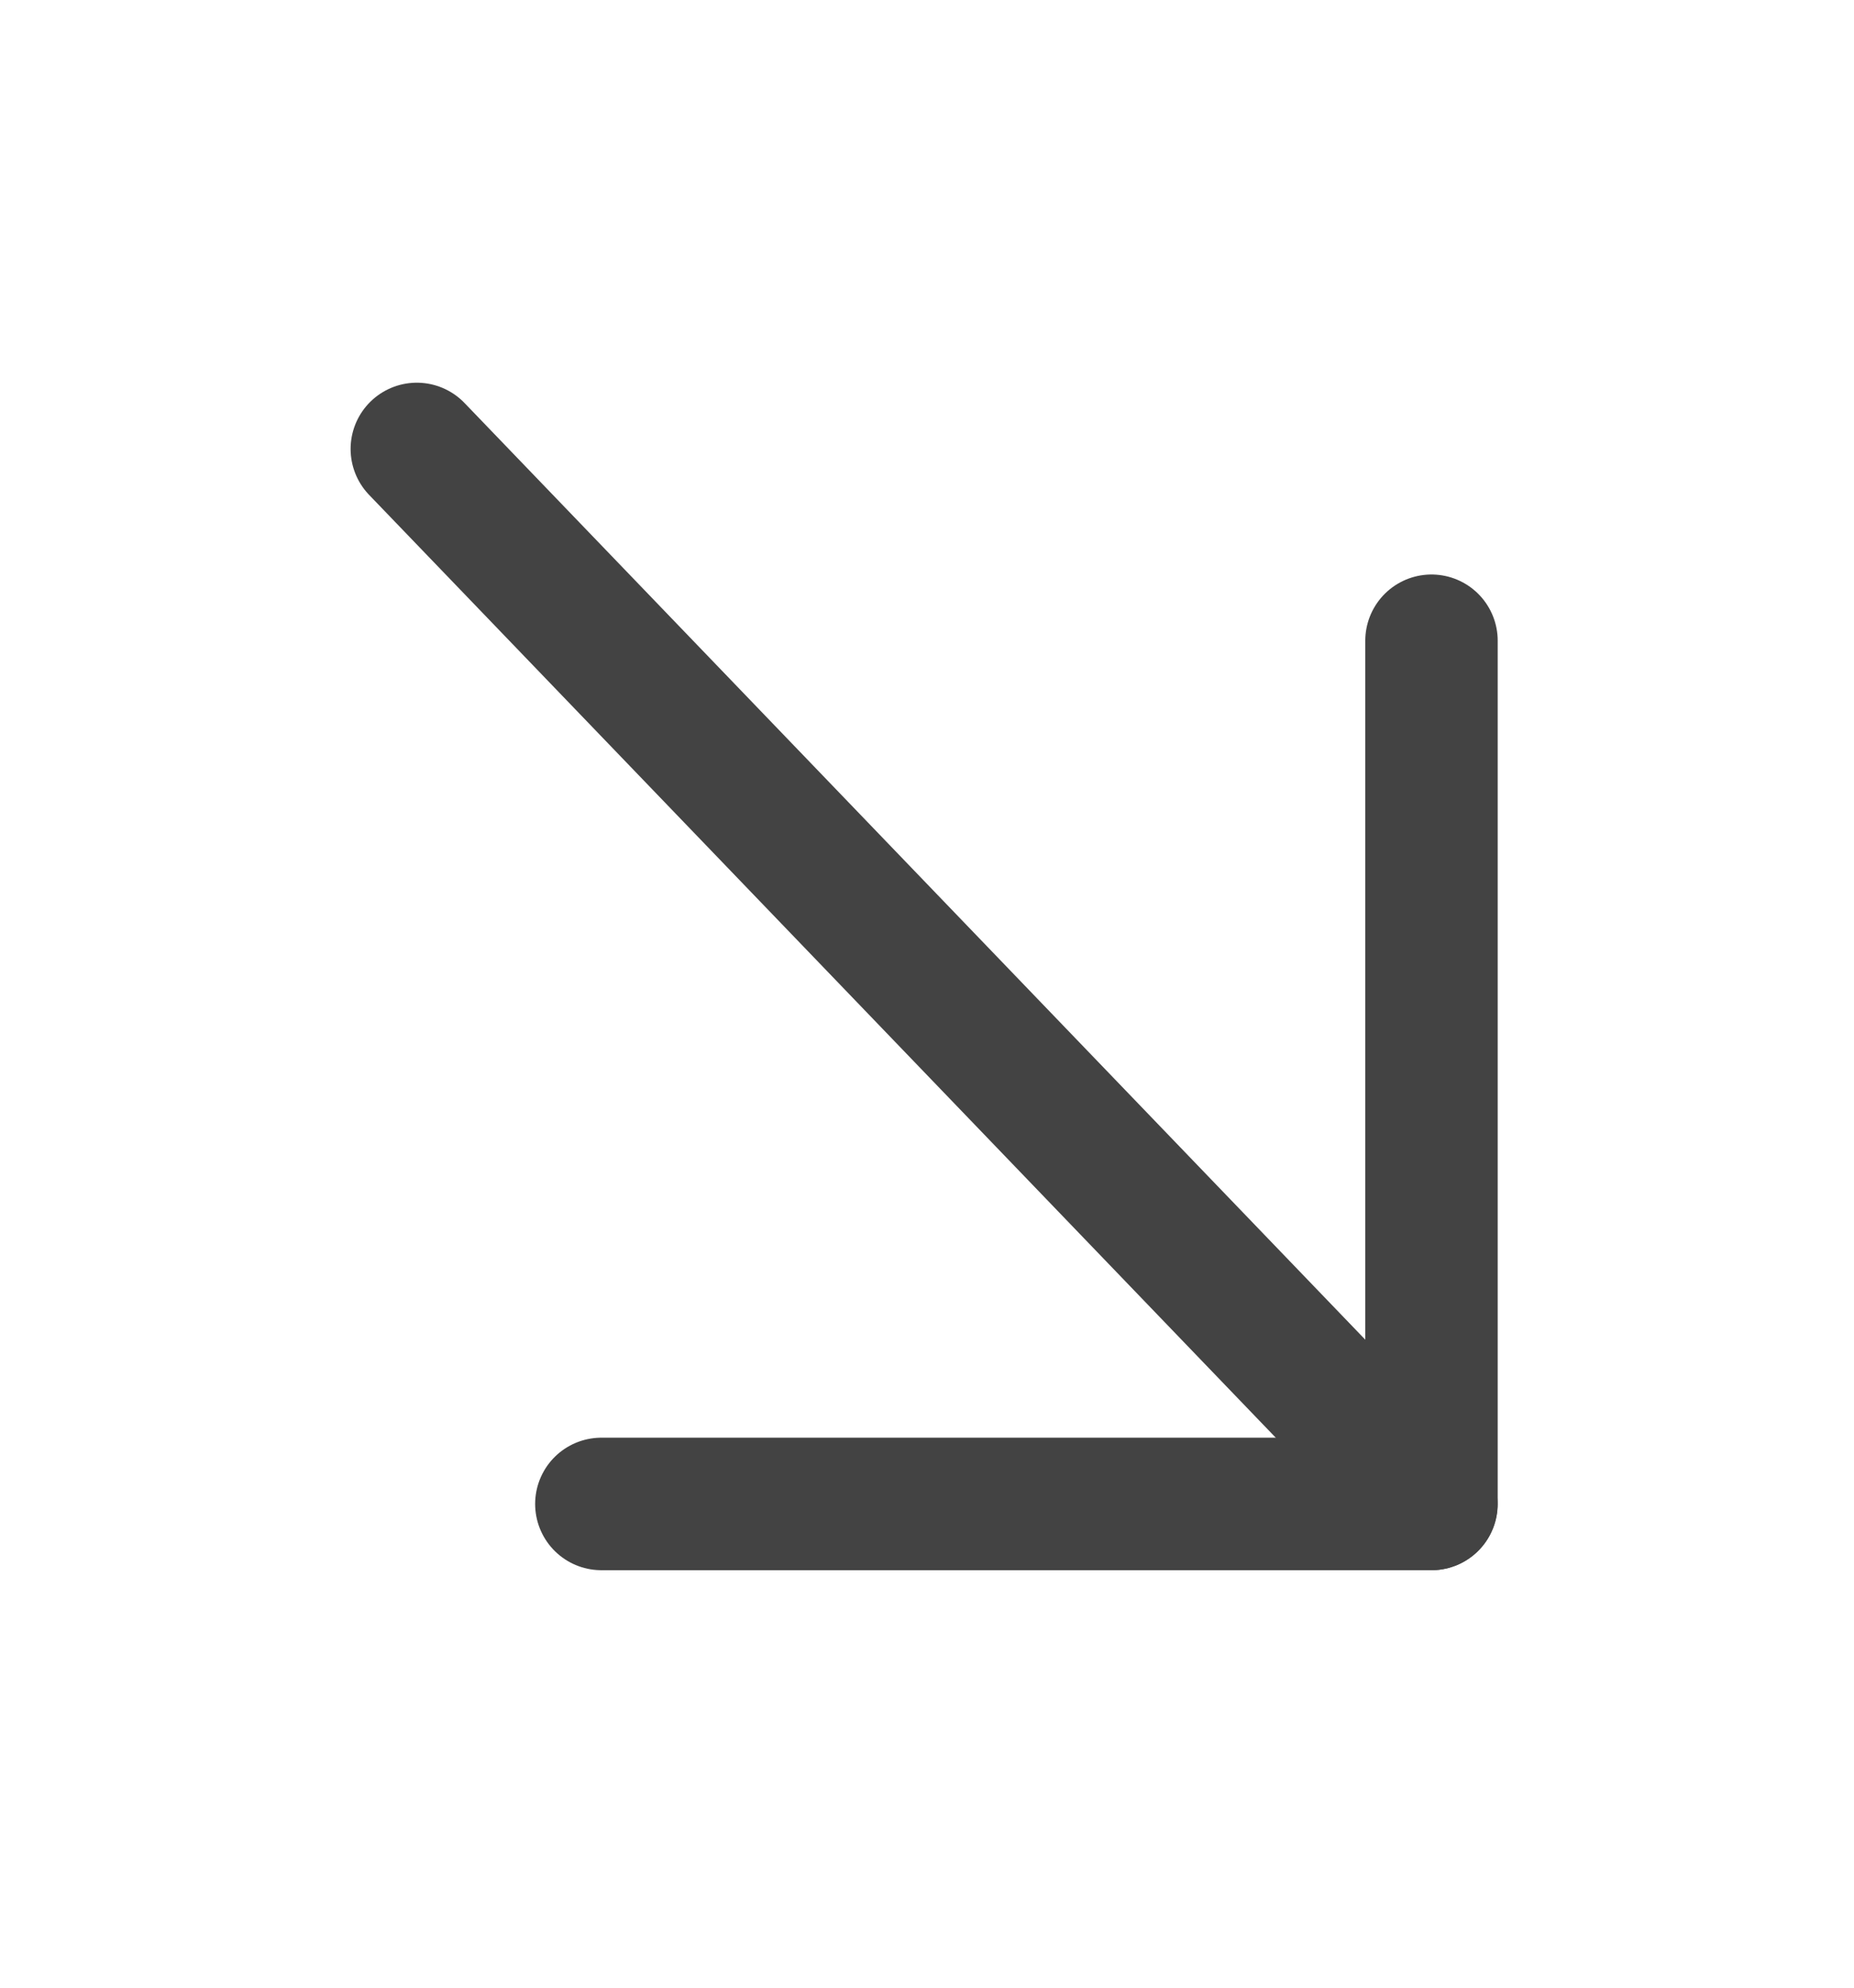 <?xml version="1.0" encoding="UTF-8"?> <svg xmlns="http://www.w3.org/2000/svg" width="28" height="30" viewBox="0 0 28 30" fill="none"><path d="M6.295 6.776L21.617 22.699" stroke="#434343" stroke-width="2" stroke-linecap="round" stroke-linejoin="round"></path><path d="M21.619 9.671V22.699H9.082" stroke="#434343" stroke-width="2" stroke-linecap="round" stroke-linejoin="round"></path></svg> 